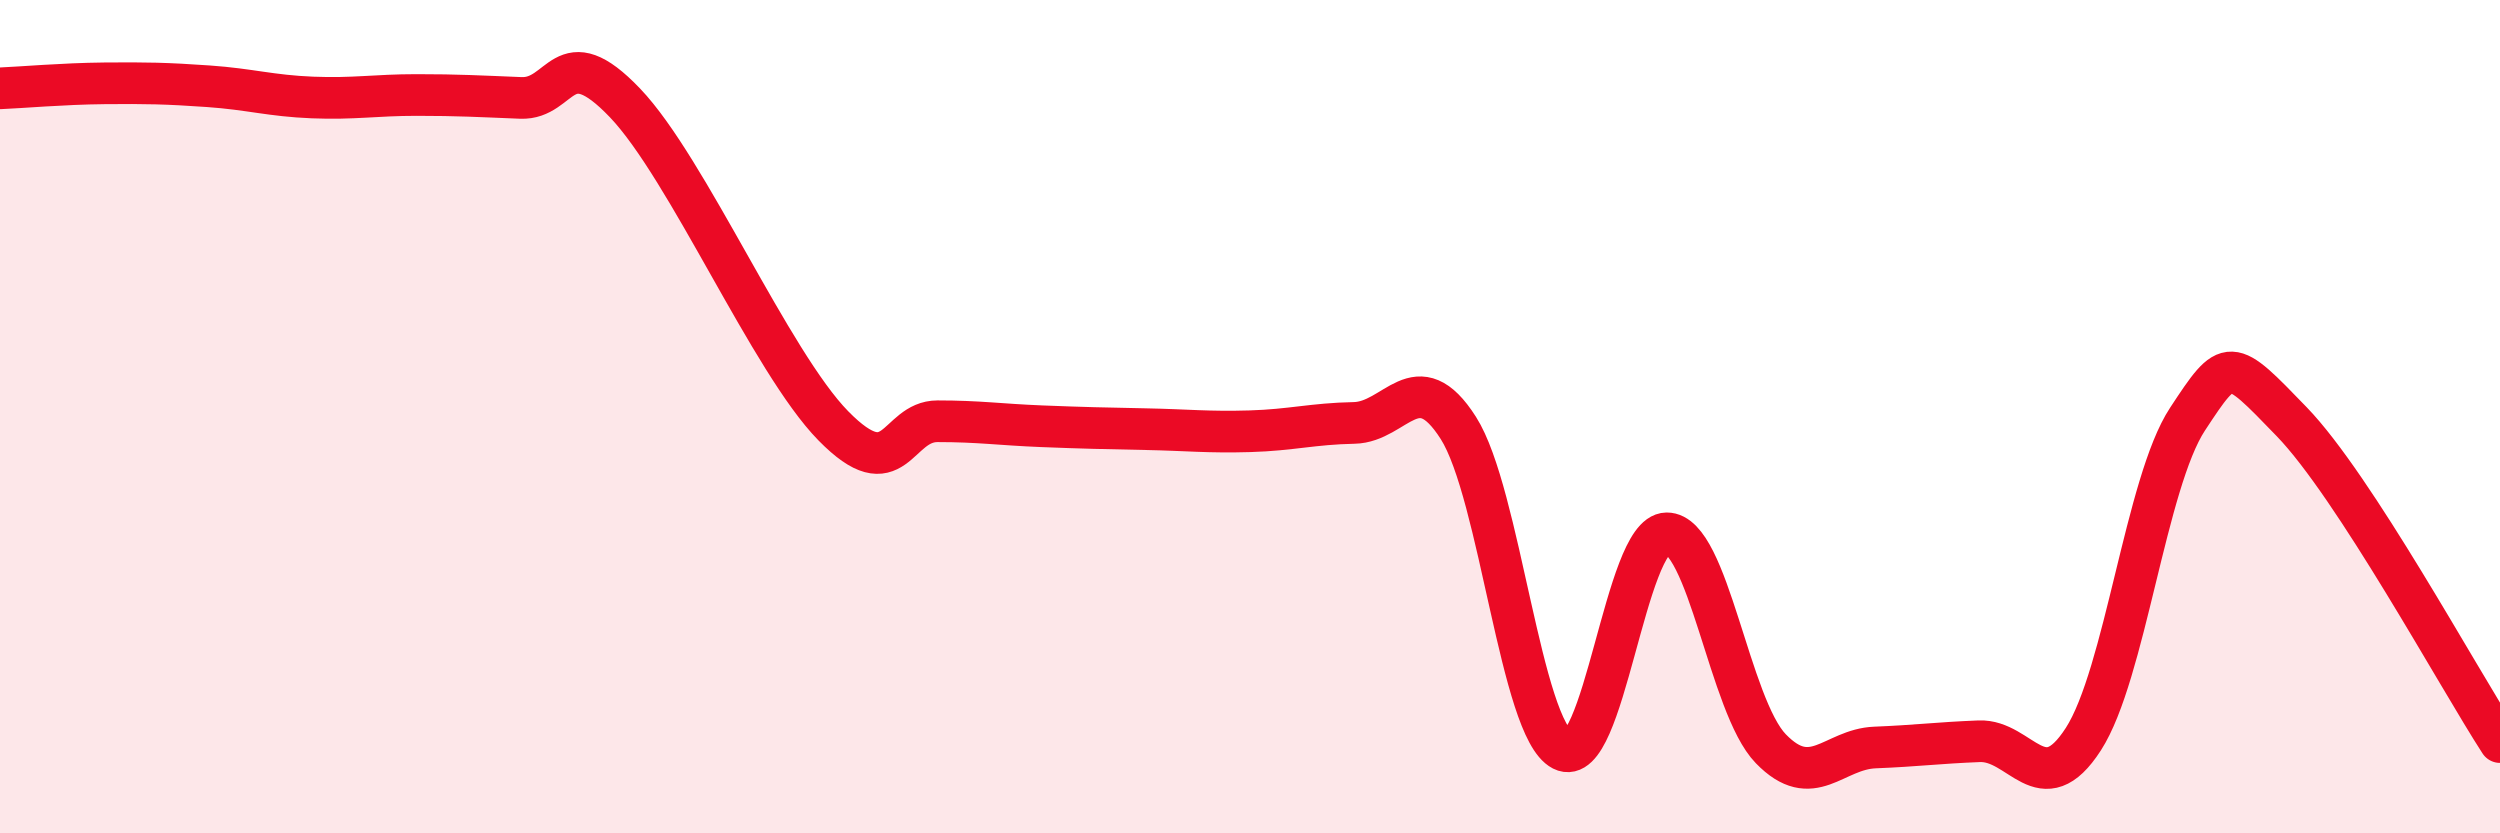 
    <svg width="60" height="20" viewBox="0 0 60 20" xmlns="http://www.w3.org/2000/svg">
      <path
        d="M 0,2.12 C 0.5,2.1 1.5,2.01 2.5,2 C 3.5,1.99 4,2 5,2.07 C 6,2.14 6.5,2.3 7.5,2.34 C 8.5,2.38 9,2.28 10,2.28 C 11,2.28 11.5,2.31 12.5,2.35 C 13.5,2.39 13.5,0.9 15,2.47 C 16.5,4.04 18.5,8.69 20,10.22 C 21.5,11.75 21.5,10.11 22.5,10.11 C 23.5,10.11 24,10.19 25,10.23 C 26,10.27 26.5,10.28 27.5,10.3 C 28.5,10.32 29,10.38 30,10.35 C 31,10.32 31.5,10.17 32.5,10.15 C 33.5,10.13 34,8.7 35,10.27 C 36,11.84 36.5,17.49 37.5,18 C 38.5,18.51 39,12.81 40,12.8 C 41,12.79 41.5,16.94 42.5,17.97 C 43.5,19 44,17.98 45,17.94 C 46,17.9 46.5,17.83 47.5,17.79 C 48.5,17.75 49,19.29 50,17.74 C 51,16.19 51.5,11.58 52.5,10.06 C 53.5,8.54 53.5,8.57 55,10.12 C 56.5,11.67 59,16.27 60,17.81L60 20L0 20Z"
        fill="#EB0A25"
        opacity="0.1"
        stroke-linecap="round"
        stroke-linejoin="round"
      />
      <path
        d="M 0,2.12 C 0.5,2.1 1.5,2.01 2.5,2 C 3.5,1.99 4,2 5,2.07 C 6,2.14 6.5,2.3 7.5,2.34 C 8.5,2.38 9,2.28 10,2.28 C 11,2.28 11.5,2.31 12.5,2.35 C 13.5,2.39 13.5,0.9 15,2.47 C 16.5,4.04 18.5,8.69 20,10.22 C 21.5,11.75 21.5,10.11 22.5,10.11 C 23.5,10.11 24,10.19 25,10.23 C 26,10.27 26.5,10.28 27.5,10.3 C 28.5,10.32 29,10.38 30,10.35 C 31,10.32 31.5,10.17 32.5,10.15 C 33.5,10.13 34,8.7 35,10.27 C 36,11.84 36.5,17.49 37.5,18 C 38.5,18.51 39,12.81 40,12.8 C 41,12.79 41.5,16.94 42.5,17.97 C 43.5,19 44,17.98 45,17.94 C 46,17.9 46.5,17.83 47.5,17.79 C 48.5,17.75 49,19.29 50,17.74 C 51,16.19 51.5,11.58 52.5,10.06 C 53.5,8.54 53.5,8.57 55,10.12 C 56.5,11.67 59,16.27 60,17.81"
        stroke="#EB0A25"
        stroke-width="1"
        fill="none"
        stroke-linecap="round"
        stroke-linejoin="round"
      />
    </svg>
  